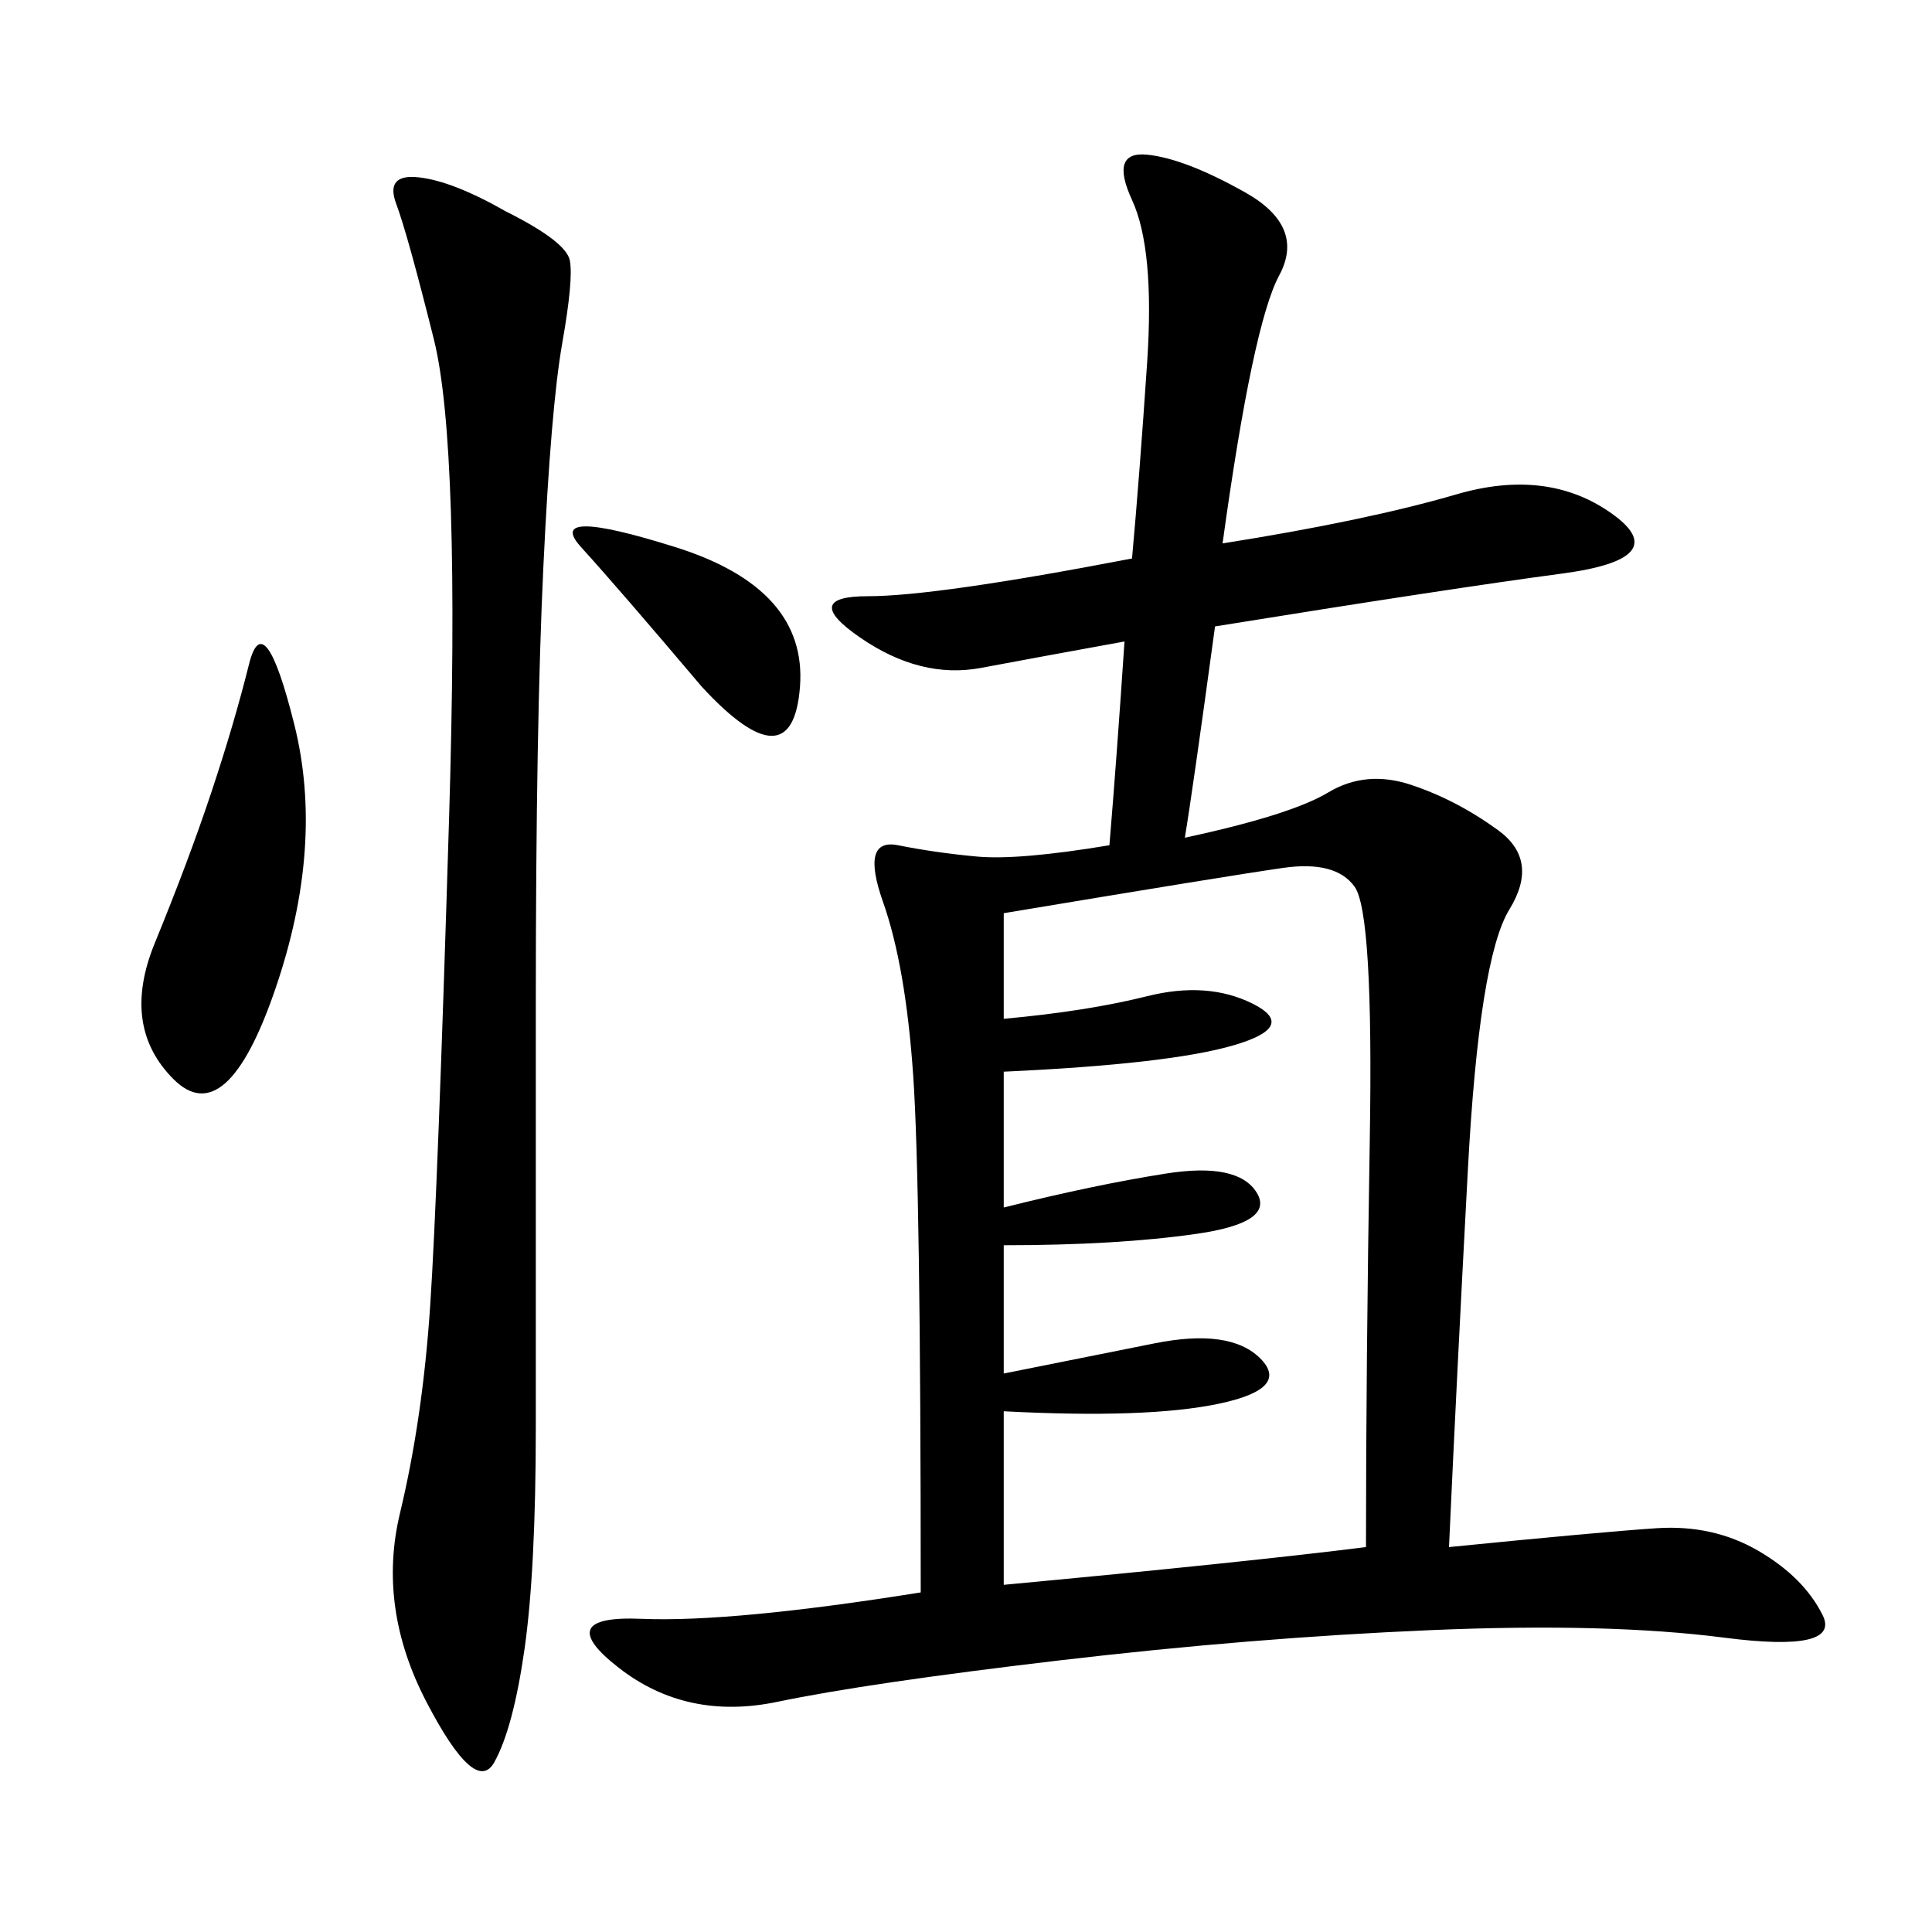 <svg xmlns="http://www.w3.org/2000/svg" xmlns:xlink="http://www.w3.org/1999/xlink" width="300" height="300"><path d="M174.61 99.61Q161.72 101.95 152.34 103.71Q142.97 105.47 133.59 99.02Q124.22 92.58 134.77 92.58L134.77 92.58Q145.31 92.58 175.78 86.72L175.78 86.72Q176.95 73.83 178.13 56.25Q179.30 38.67 175.78 31.05Q172.27 23.44 178.13 24.02Q183.98 24.61 193.36 29.88Q202.73 35.16 198.63 42.77Q194.53 50.39 189.84 84.38L189.84 84.38Q212.11 80.86 226.17 76.76Q240.23 72.66 250.20 79.69Q260.16 86.72 242.58 89.06Q225 91.41 188.67 97.27L188.67 97.27Q185.16 123.05 183.98 130.08L183.98 130.08Q200.39 126.56 206.25 123.05Q212.11 119.53 219.14 121.88Q226.17 124.22 232.62 128.91Q239.06 133.59 234.38 141.21Q229.69 148.83 227.93 181.64Q226.17 214.45 225 240.23L225 240.23Q248.44 237.89 257.23 237.30Q266.02 236.72 273.05 240.82Q280.08 244.92 283.01 250.78Q285.94 256.64 267.77 254.30Q249.61 251.95 222.07 253.13Q194.53 254.30 164.65 257.81Q134.77 261.33 120.70 264.26Q106.64 267.19 96.09 258.98Q85.55 250.78 99.61 251.37Q113.67 251.95 142.97 247.27L142.97 247.27Q142.97 183.98 141.80 166.99Q140.63 150 137.11 140.04Q133.59 130.08 139.45 131.25Q145.31 132.42 151.76 133.01Q158.20 133.59 172.27 131.25L172.27 131.25Q173.44 117.19 174.61 99.61L174.61 99.61ZM155.86 158.20Q168.75 157.03 178.13 154.69Q187.50 152.34 194.53 155.86Q201.56 159.38 191.60 162.30Q181.64 165.23 155.86 166.41L155.86 166.41L155.86 187.50Q169.92 183.98 181.05 182.23Q192.19 180.47 195.12 185.16Q198.05 189.84 185.74 191.60Q173.44 193.36 155.86 193.36L155.86 193.36L155.86 213.28L179.30 208.59Q191.02 206.25 195.70 210.94Q200.39 215.63 189.26 217.97Q178.13 220.31 155.86 219.14L155.86 219.14L155.86 246.09Q193.36 242.58 212.11 240.23L212.11 240.23Q212.11 212.11 212.70 176.95Q213.28 141.80 210.35 137.70Q207.42 133.59 199.22 134.77Q191.02 135.94 155.86 141.80L155.86 141.80L155.86 158.20ZM78.52 32.81Q87.89 37.50 88.48 40.43Q89.06 43.36 87.30 53.32Q85.55 63.28 84.38 87.89Q83.20 112.50 83.20 155.86L83.20 155.86L83.20 221.48Q83.20 243.75 81.45 256.05Q79.69 268.36 76.76 273.63Q73.83 278.91 66.21 264.26Q58.59 249.61 62.11 234.96Q65.63 220.31 66.80 202.73Q67.97 185.16 69.73 127.15Q71.48 69.14 67.38 52.73Q63.28 36.33 61.52 31.64Q59.77 26.95 65.04 27.54Q70.31 28.13 78.52 32.81L78.52 32.81ZM32.81 123.05Q36.33 112.50 38.67 103.13Q41.02 93.75 45.70 112.50Q50.39 131.25 42.77 153.52Q35.16 175.78 26.95 167.58Q18.75 159.38 24.02 146.48Q29.30 133.59 32.81 123.05L32.81 123.05ZM108.98 106.64Q96.09 91.41 90.23 84.96Q84.38 78.52 104.88 84.96Q125.39 91.41 124.22 106.64Q123.05 121.88 108.98 106.64L108.98 106.64Z"/></svg>